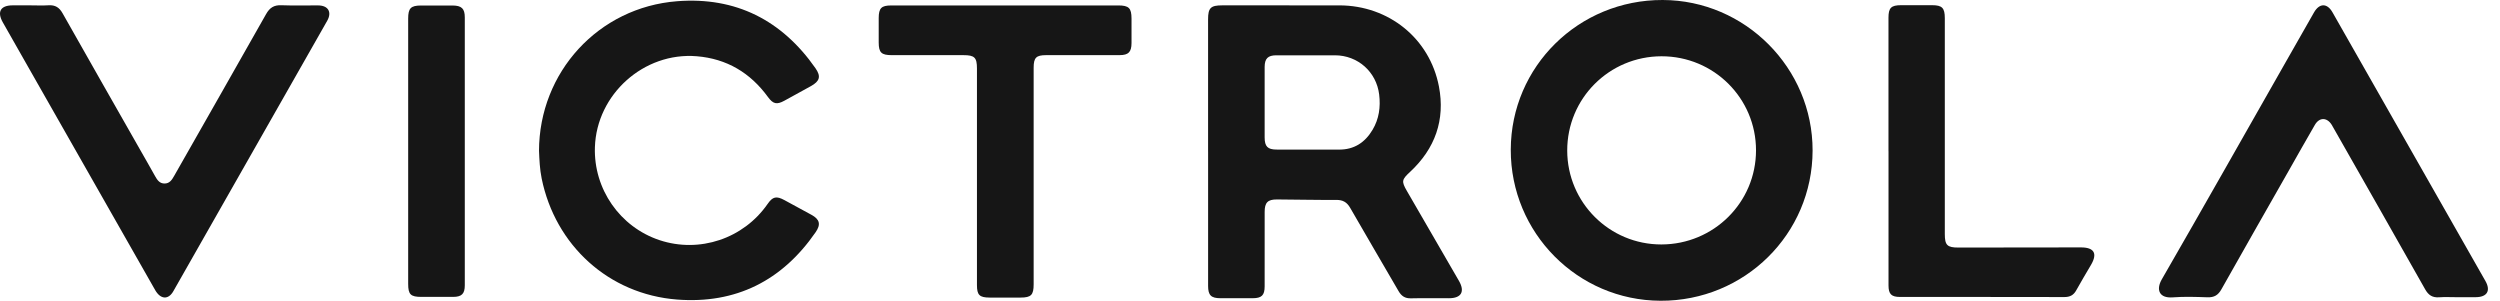 <svg width="133" height="16" viewBox="0 0 133 16" fill="none" xmlns="http://www.w3.org/2000/svg">
<g clip-path="url(#clip0_7902_4967)">
<path d="M64.27 8.067C64.27 5.72 64.27 3.373 64.27 1.026C64.27 0.421 64.409 0.285 65.019 0.285C67.099 0.285 69.179 0.281 71.26 0.286C73.877 0.292 76.062 2.042 76.552 4.605C76.89 6.378 76.348 7.909 75.014 9.146C74.572 9.555 74.55 9.647 74.846 10.158C75.77 11.754 76.695 13.348 77.617 14.944C77.946 15.515 77.743 15.865 77.085 15.866C76.411 15.867 75.736 15.855 75.062 15.871C74.747 15.879 74.557 15.752 74.403 15.486C73.549 14.008 72.678 12.54 71.83 11.059C71.654 10.753 71.439 10.633 71.088 10.635C70.037 10.642 68.986 10.617 67.934 10.611C67.443 10.608 67.281 10.776 67.28 11.27C67.279 12.592 67.28 13.913 67.279 15.235C67.279 15.71 67.121 15.864 66.641 15.865C66.069 15.867 65.498 15.867 64.926 15.865C64.43 15.864 64.271 15.707 64.271 15.21C64.27 12.829 64.271 10.449 64.271 8.067H64.27ZM67.279 5.436C67.279 6.062 67.278 6.687 67.279 7.314C67.281 7.791 67.438 7.955 67.908 7.957C69.015 7.96 70.123 7.954 71.231 7.959C72.042 7.964 72.619 7.58 73.021 6.905C73.367 6.325 73.452 5.689 73.372 5.03C73.226 3.821 72.235 2.944 71.019 2.942C69.981 2.941 68.941 2.94 67.903 2.942C67.454 2.943 67.282 3.112 67.279 3.559C67.276 4.185 67.279 4.81 67.279 5.436H67.279Z" fill="#161616"/>
<path d="M80.373 7.96C80.386 3.535 83.985 -0.011 88.454 2.5449e-05C92.841 0.011 96.436 3.62 96.43 8.008C96.423 12.45 92.812 16.017 88.339 16C83.925 15.983 80.36 12.384 80.373 7.96ZM83.376 8.016C83.383 10.777 85.625 13.009 88.386 13.005C91.172 13.001 93.419 10.767 93.42 7.999C93.42 5.225 91.173 2.989 88.39 2.994C85.606 3 83.37 5.239 83.376 8.016Z" fill="#161616"/>
<path d="M28.675 8.035C28.681 3.839 31.838 0.389 36.024 0.065C39.143 -0.177 41.594 1.073 43.379 3.623C43.69 4.067 43.613 4.32 43.134 4.585C42.665 4.844 42.197 5.104 41.726 5.359C41.322 5.579 41.13 5.536 40.855 5.16C39.915 3.872 38.665 3.123 37.064 2.992C34.257 2.762 31.74 5.013 31.649 7.829C31.577 10.056 32.98 12.075 35.087 12.776C37.21 13.482 39.556 12.697 40.837 10.85C41.108 10.459 41.301 10.414 41.731 10.646C42.212 10.905 42.694 11.165 43.173 11.43C43.605 11.668 43.68 11.934 43.394 12.35C41.616 14.93 39.148 16.177 36.02 15.936C32.384 15.654 29.54 13.053 28.816 9.491C28.716 8.998 28.695 8.497 28.676 8.035H28.675Z" fill="#161616"/>
<path d="M1.628 0.285C1.947 0.285 2.269 0.302 2.587 0.281C2.94 0.259 3.156 0.399 3.329 0.706C4.694 3.123 6.07 5.534 7.443 7.947C7.712 8.421 7.987 8.894 8.251 9.371C8.367 9.581 8.496 9.768 8.762 9.763C9.028 9.759 9.148 9.564 9.265 9.358C10.895 6.489 12.533 3.625 14.155 0.752C14.348 0.409 14.577 0.262 14.972 0.279C15.623 0.305 16.275 0.281 16.927 0.288C17.461 0.292 17.669 0.643 17.407 1.106C14.68 5.904 11.952 10.7 9.22 15.495C8.954 15.961 8.54 15.931 8.255 15.433C5.998 11.467 3.741 7.502 1.484 3.537C1.039 2.756 0.594 1.976 0.152 1.193C-0.169 0.628 0.026 0.288 0.667 0.285C0.987 0.285 1.308 0.285 1.628 0.285Z" fill="#161616"/>
<path d="M130.715 15.811C130.395 15.811 130.074 15.793 129.755 15.816C129.402 15.84 129.192 15.7 129.018 15.391C127.402 12.528 125.772 9.673 124.147 6.815C124.113 6.756 124.081 6.695 124.045 6.637C123.793 6.236 123.391 6.231 123.152 6.642C122.677 7.458 122.216 8.282 121.749 9.103C120.557 11.199 119.359 13.293 118.177 15.395C118.003 15.705 117.789 15.829 117.437 15.816C116.821 15.795 116.2 15.773 115.587 15.82C114.867 15.875 114.692 15.41 115.008 14.861C117.236 10.998 119.43 7.116 121.636 3.24C122.125 2.38 122.614 1.519 123.106 0.66C123.392 0.161 123.804 0.157 124.086 0.652C126.801 5.417 129.514 10.183 132.224 14.949C132.52 15.468 132.313 15.807 131.71 15.81C131.378 15.812 131.046 15.81 130.715 15.81V15.811Z" fill="#161616"/>
<path d="M53.485 0.289C55.485 0.289 57.486 0.289 59.487 0.289C60.056 0.289 60.196 0.428 60.197 0.993C60.197 1.426 60.199 1.858 60.197 2.291C60.194 2.769 60.035 2.932 59.562 2.933C58.259 2.935 56.956 2.933 55.653 2.934C55.125 2.934 54.991 3.069 54.99 3.601C54.99 7.441 54.99 11.28 54.99 15.12C54.99 15.694 54.857 15.83 54.292 15.831C53.744 15.833 53.194 15.833 52.646 15.831C52.11 15.829 51.974 15.695 51.974 15.168C51.974 11.329 51.974 7.489 51.974 3.649C51.974 3.058 51.849 2.934 51.251 2.934C49.982 2.934 48.713 2.934 47.444 2.934C46.889 2.934 46.749 2.797 46.747 2.259C46.745 1.825 46.745 1.393 46.747 0.96C46.749 0.433 46.889 0.29 47.415 0.29C49.439 0.29 51.462 0.29 53.486 0.29L53.485 0.289Z" fill="#161616"/>
<path d="M100.467 8.046C100.467 5.677 100.467 3.308 100.467 0.939C100.467 0.417 100.61 0.277 101.138 0.276C101.686 0.275 102.235 0.275 102.783 0.276C103.322 0.277 103.464 0.42 103.464 0.97C103.465 3.02 103.464 5.07 103.464 7.12C103.464 8.897 103.464 10.673 103.464 12.45C103.464 13.045 103.591 13.171 104.192 13.17C106.363 13.168 108.534 13.164 110.705 13.162C111.409 13.162 111.595 13.482 111.247 14.082C110.984 14.535 110.71 14.981 110.459 15.44C110.317 15.702 110.123 15.803 109.825 15.803C106.911 15.796 103.998 15.799 101.084 15.798C100.622 15.798 100.469 15.646 100.469 15.187C100.467 12.807 100.469 10.426 100.469 8.046L100.467 8.046Z" fill="#161616"/>
<path d="M21.715 8.062C21.715 5.704 21.715 3.346 21.715 0.987C21.715 0.437 21.855 0.295 22.398 0.293C22.959 0.291 23.519 0.29 24.079 0.293C24.559 0.297 24.727 0.458 24.727 0.926C24.728 5.677 24.729 10.428 24.727 15.179C24.727 15.633 24.559 15.794 24.105 15.795C23.545 15.797 22.985 15.796 22.424 15.795C21.846 15.795 21.715 15.668 21.715 15.102C21.715 12.755 21.715 10.408 21.715 8.061V8.062Z" fill="#161616"/>
</g>
<defs>
<clipPath id="clip0_7902_4967">
<rect width="132.358" height="16" fill="white"/>
</clipPath>
</defs>
</svg>
